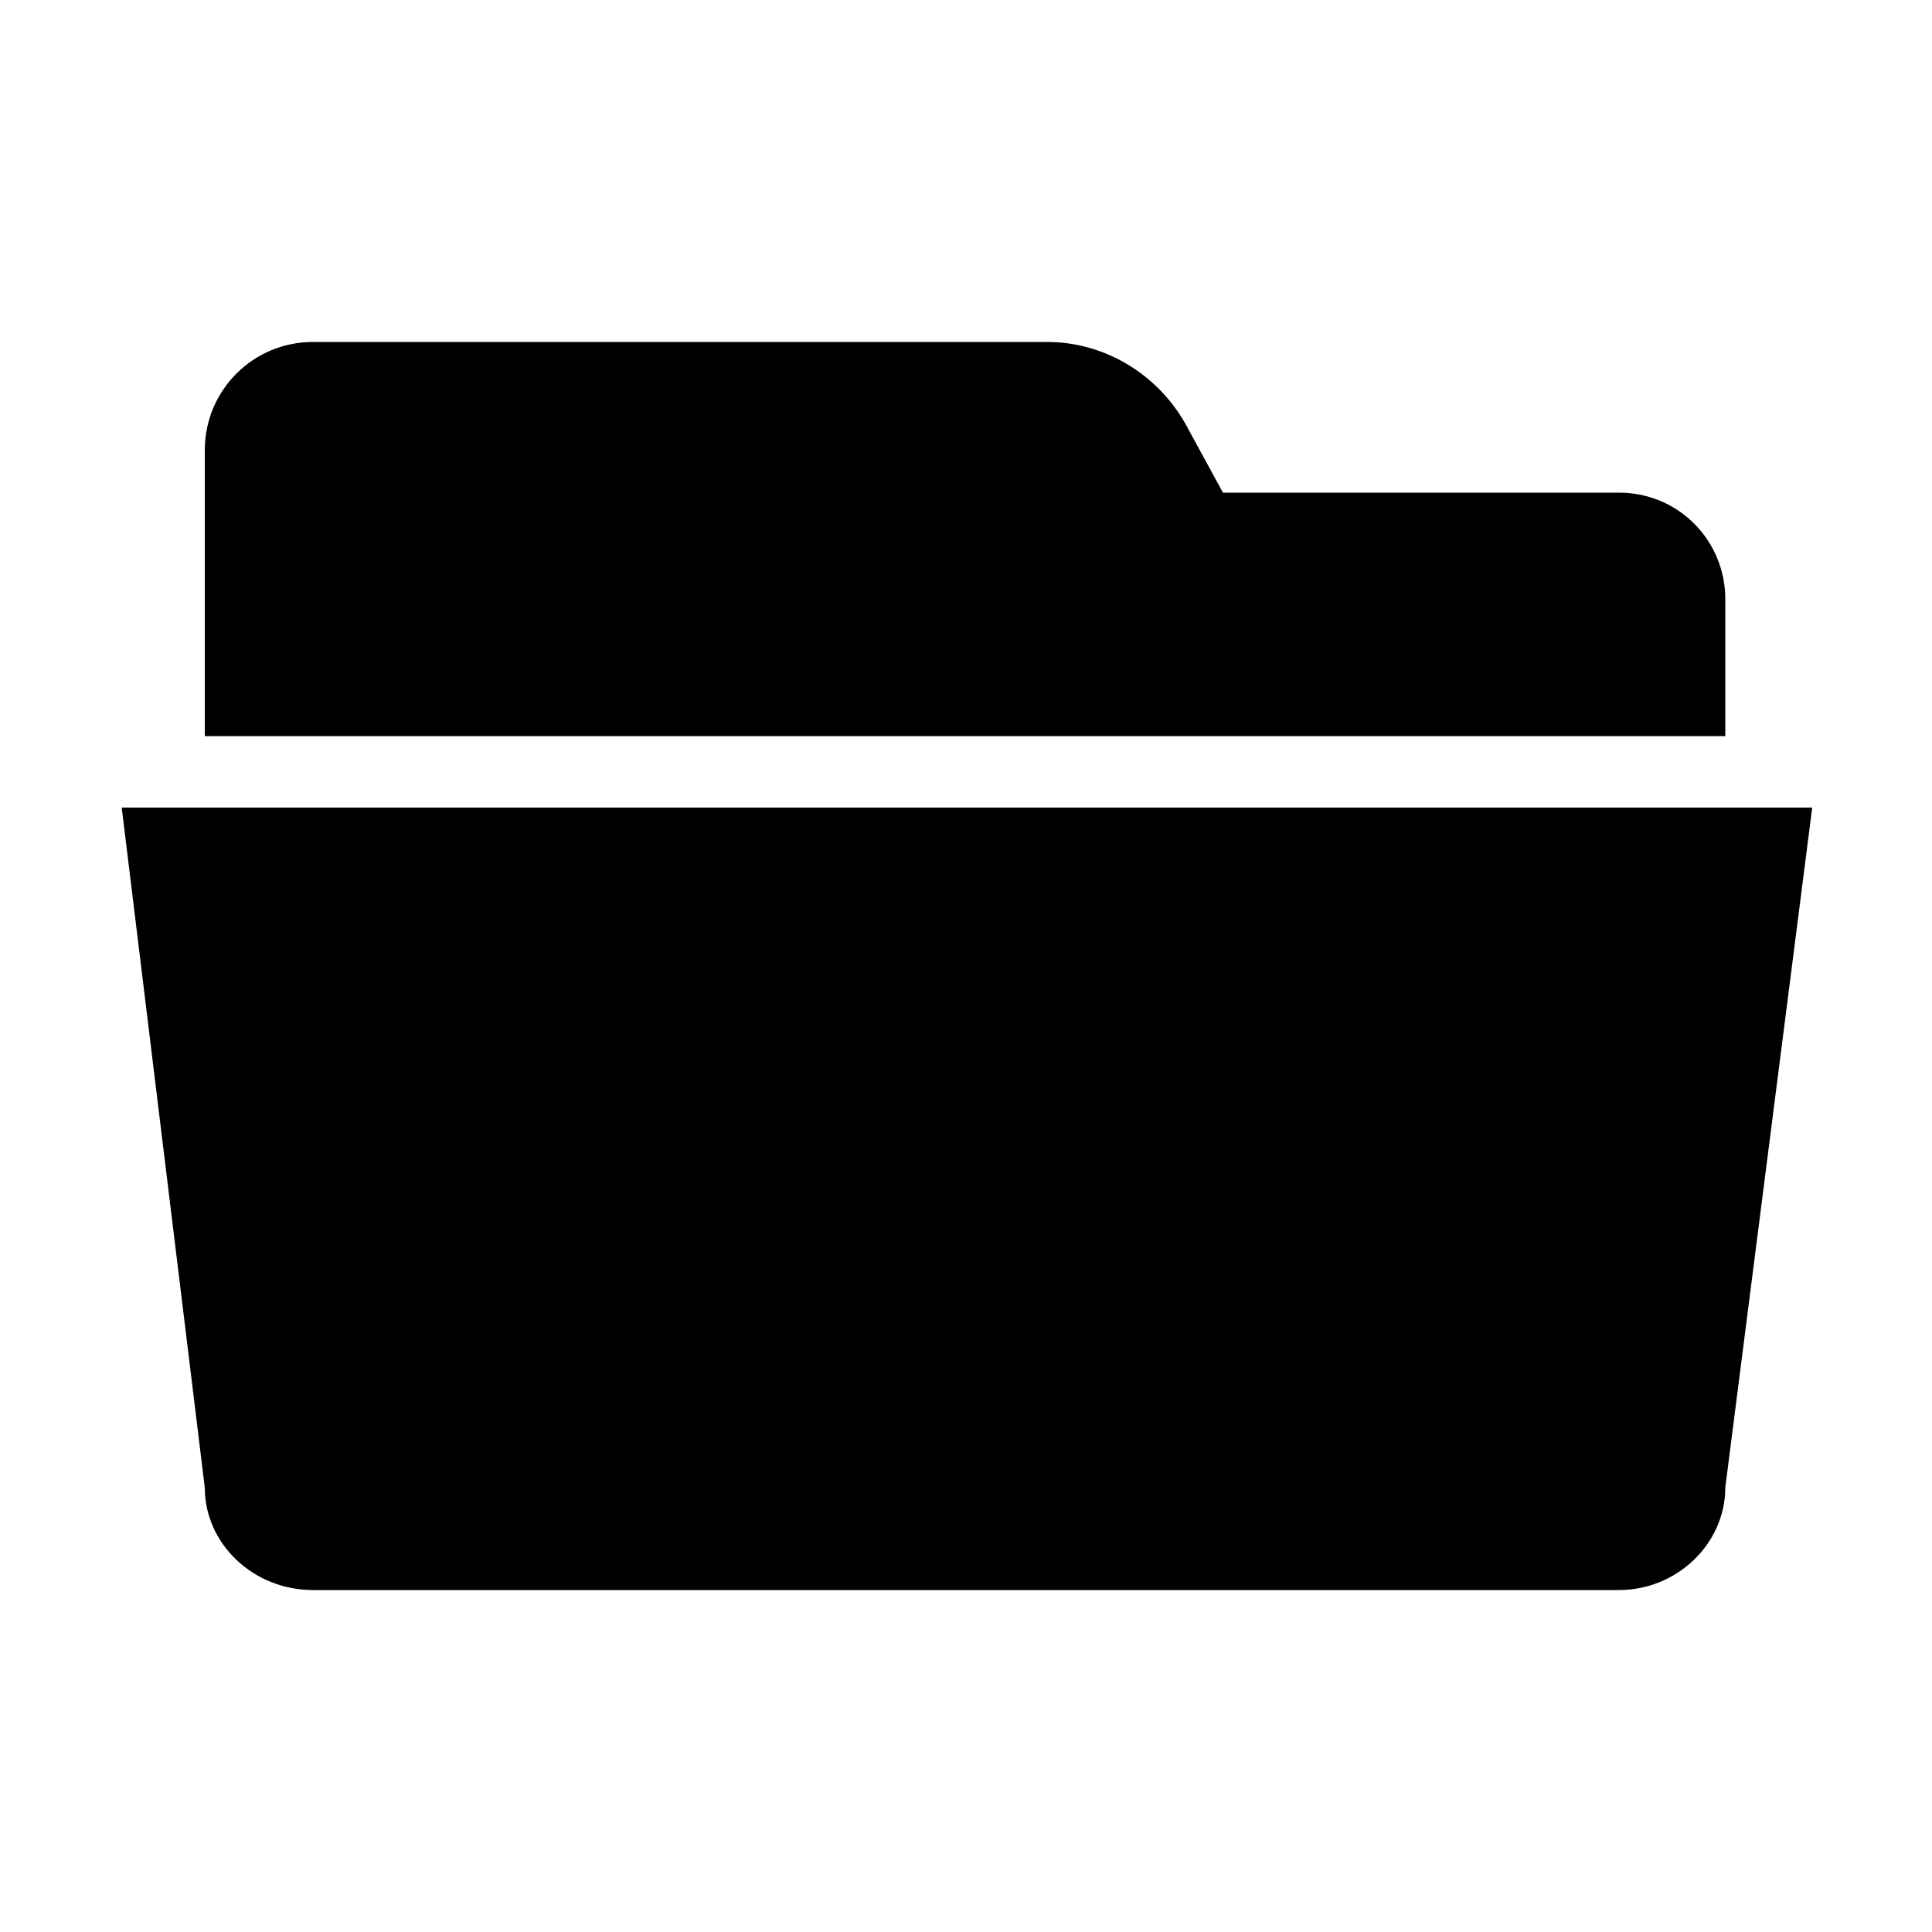 <svg width="64" height="64" viewBox="0 0 1000 1000" xmlns="http://www.w3.org/2000/svg"><path d="M713 381h180v-71c0-30-24-55-55-55H633l-18-33c-14-27-42-45-73-45H162c-31 0-56 25-56 56v148h607zm0 37H63l43 352c0 29 25 53 56 53h676c30 0 55-24 55-53l45-352H713z"/></svg>